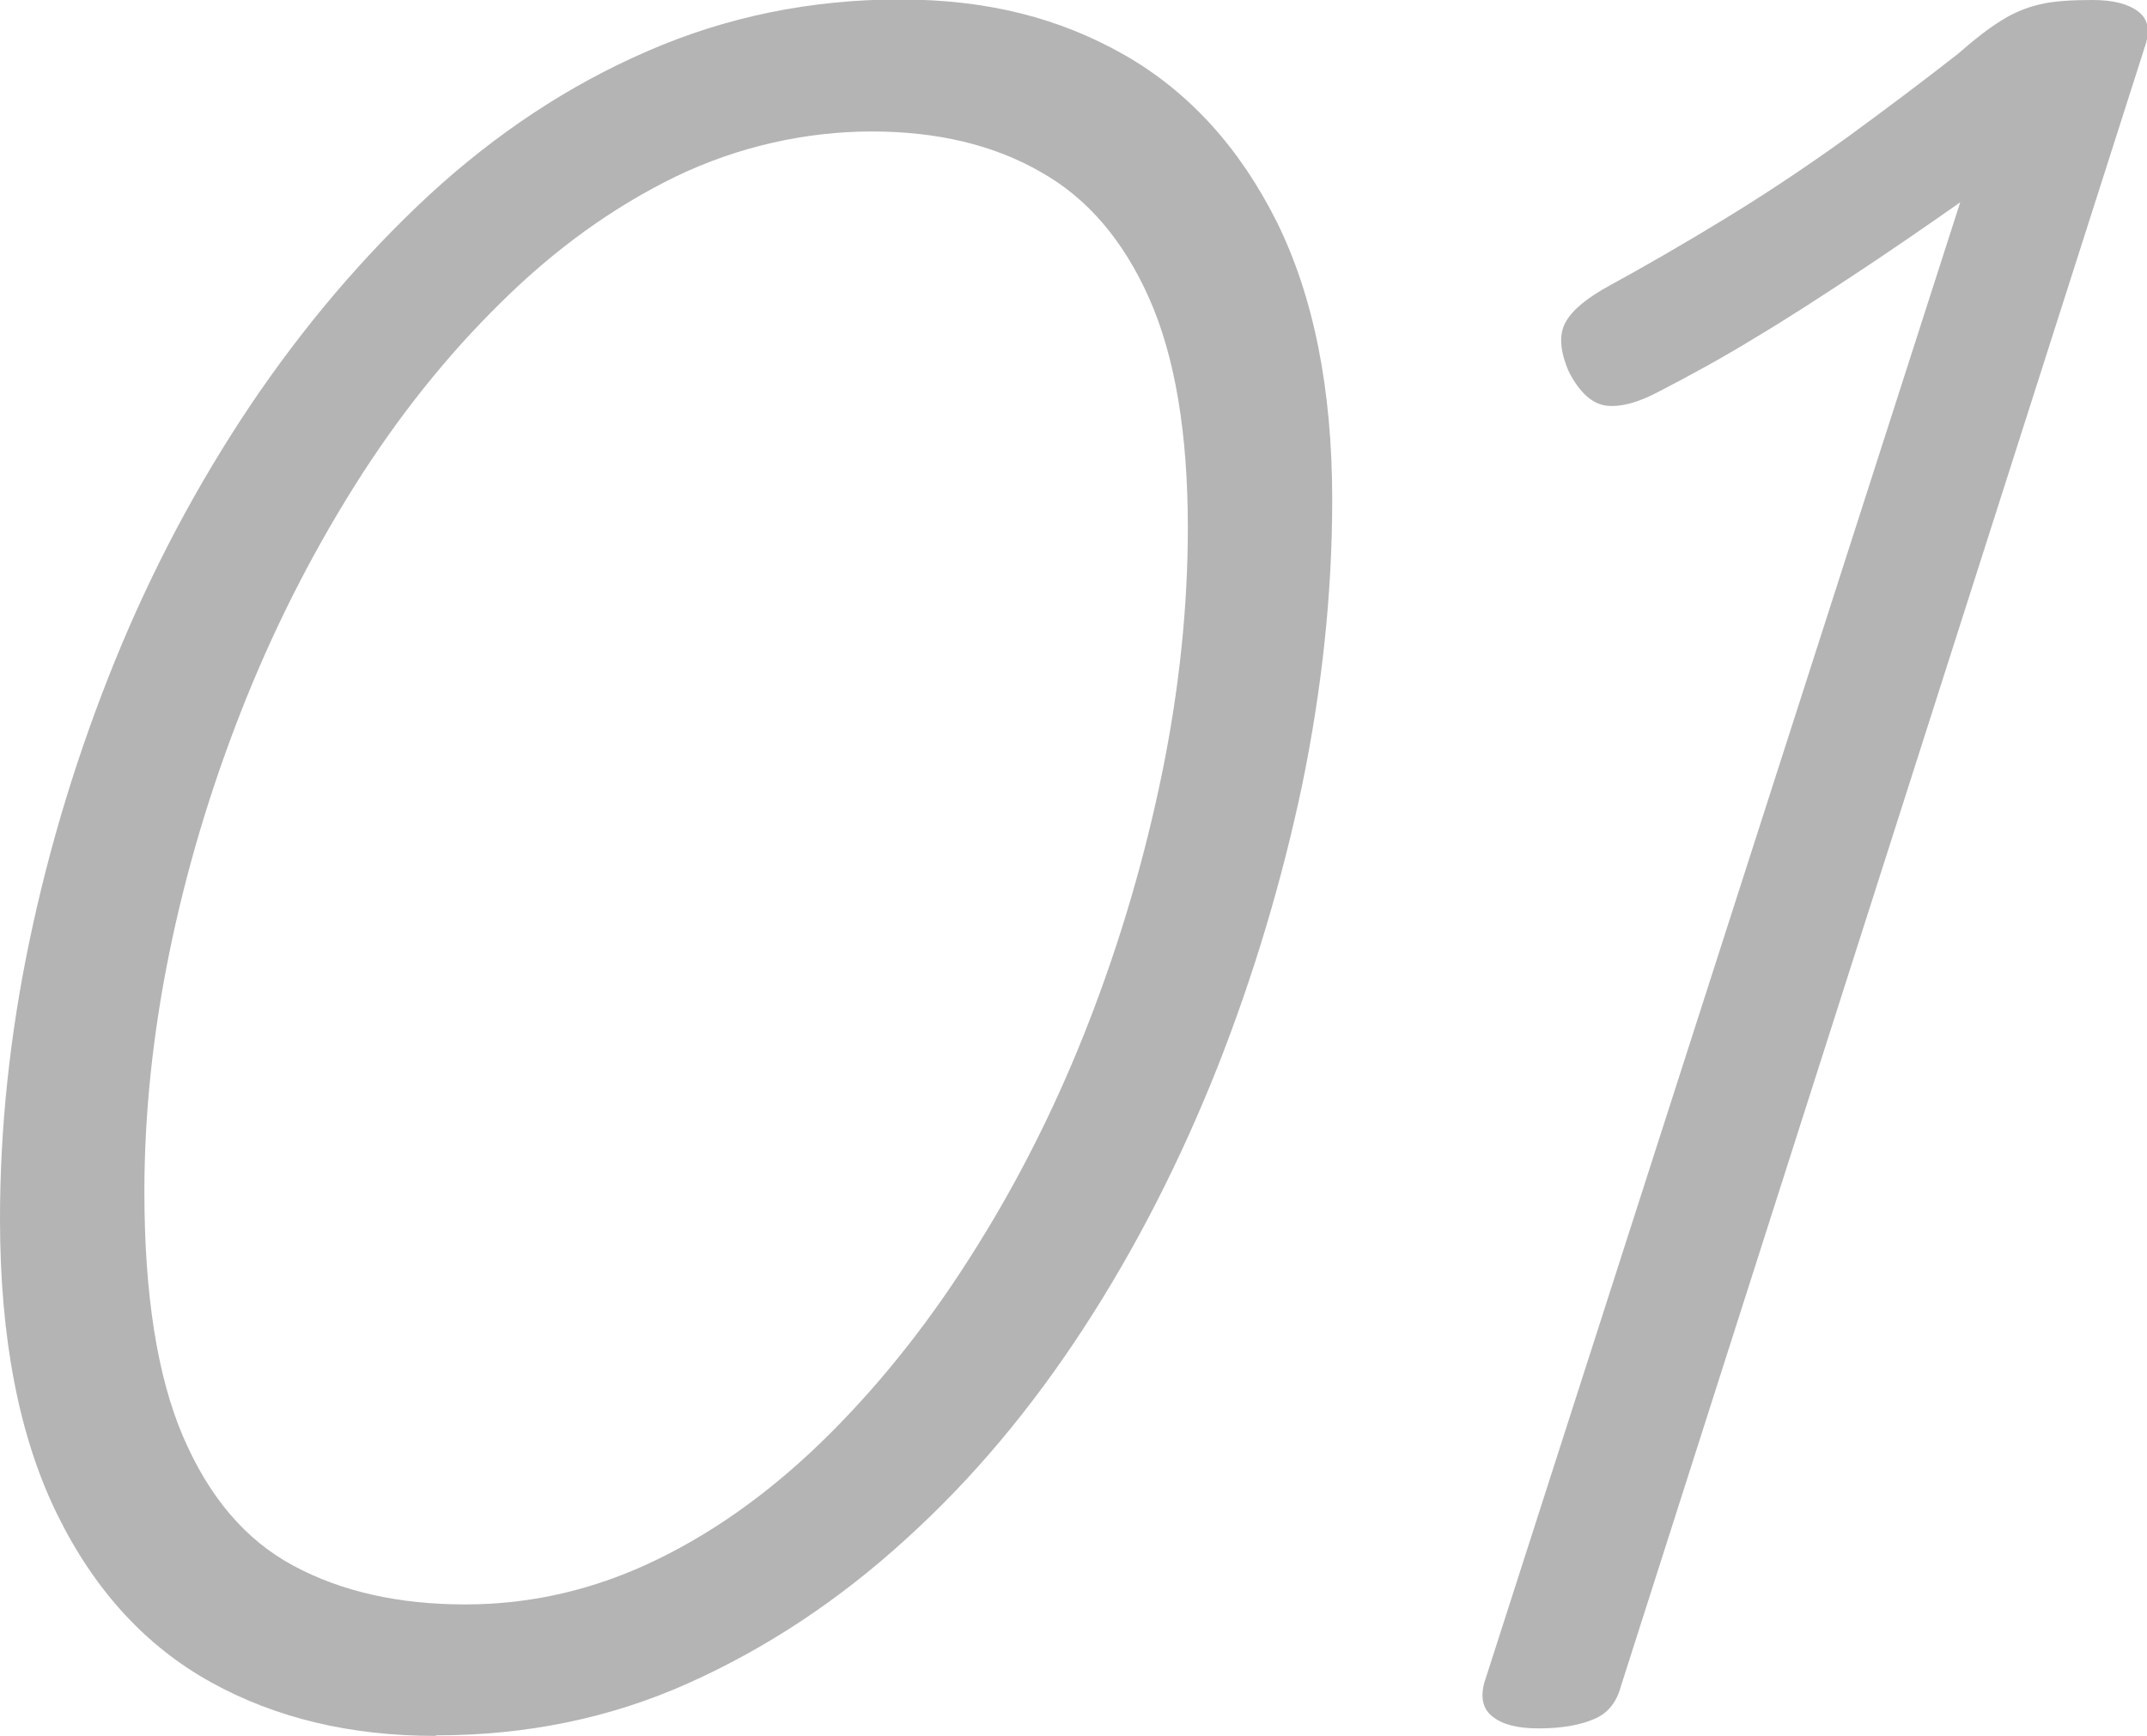 <?xml version="1.0" encoding="UTF-8"?><svg id="_レイヤー_2" xmlns="http://www.w3.org/2000/svg" width="40" height="32.35" viewBox="0 0 40 32.35"><defs><style>.cls-1{fill:#b4b4b4;}</style></defs><g id="_コンテンツ"><path class="cls-1" d="M8.11,32.35c-1.58,0-2.97-.33-4.18-1s-2.17-1.71-2.87-3.14c-.7-1.43-1.06-3.26-1.06-5.49,0-1.69.18-3.42.55-5.19.37-1.77.9-3.51,1.59-5.21.69-1.7,1.53-3.28,2.52-4.76.99-1.47,2.1-2.78,3.34-3.93,1.24-1.14,2.59-2.04,4.07-2.68,1.47-.64,3.04-.96,4.69-.96s2.99.35,4.2,1.04c1.2.69,2.14,1.73,2.83,3.11.68,1.38,1.03,3.1,1.03,5.17,0,1.75-.19,3.52-.56,5.32-.38,1.8-.91,3.57-1.59,5.29-.69,1.73-1.51,3.34-2.48,4.83-.97,1.49-2.07,2.81-3.32,3.94-1.25,1.14-2.6,2.03-4.05,2.68-1.45.65-3.02.97-4.69.97ZM8.67,29.9c1.24,0,2.43-.28,3.58-.84,1.15-.56,2.22-1.35,3.22-2.35,1-1,1.91-2.16,2.73-3.48.82-1.31,1.52-2.72,2.1-4.22.58-1.5,1.03-3.04,1.35-4.6.32-1.57.48-3.09.48-4.58,0-1.76-.24-3.19-.72-4.27-.48-1.08-1.15-1.87-2.03-2.36-.87-.5-1.92-.75-3.14-.75s-2.49.28-3.65.84c-1.15.56-2.24,1.34-3.25,2.34-1.01.99-1.93,2.14-2.75,3.45-.82,1.31-1.52,2.7-2.1,4.18-.58,1.48-1.03,2.99-1.34,4.52s-.46,3.01-.46,4.43c0,1.91.24,3.44.72,4.56s1.16,1.93,2.06,2.41c.89.48,1.96.72,3.2.72Z"/><path class="cls-1" d="M28.66,32.21c-.38,0-.66-.07-.84-.21-.19-.14-.24-.35-.17-.63L36.52,3.77c-.64.45-1.28.89-1.93,1.32-.65.43-1.28.84-1.9,1.21-.62.38-1.21.7-1.77.99-.39.21-.72.3-.99.27-.26-.03-.5-.24-.7-.63-.17-.39-.19-.7-.06-.93.13-.23.4-.45.82-.68.66-.36,1.37-.77,2.14-1.24.77-.47,1.52-.97,2.27-1.51.74-.54,1.43-1.06,2.07-1.56.32-.28.59-.49.82-.63.22-.14.46-.24.72-.3.25-.06.58-.08.97-.08s.66.07.85.21c.19.14.23.35.14.63l-9.77,30.58c-.08.3-.24.51-.51.62-.26.11-.6.17-1.01.17Z"/></g></svg>